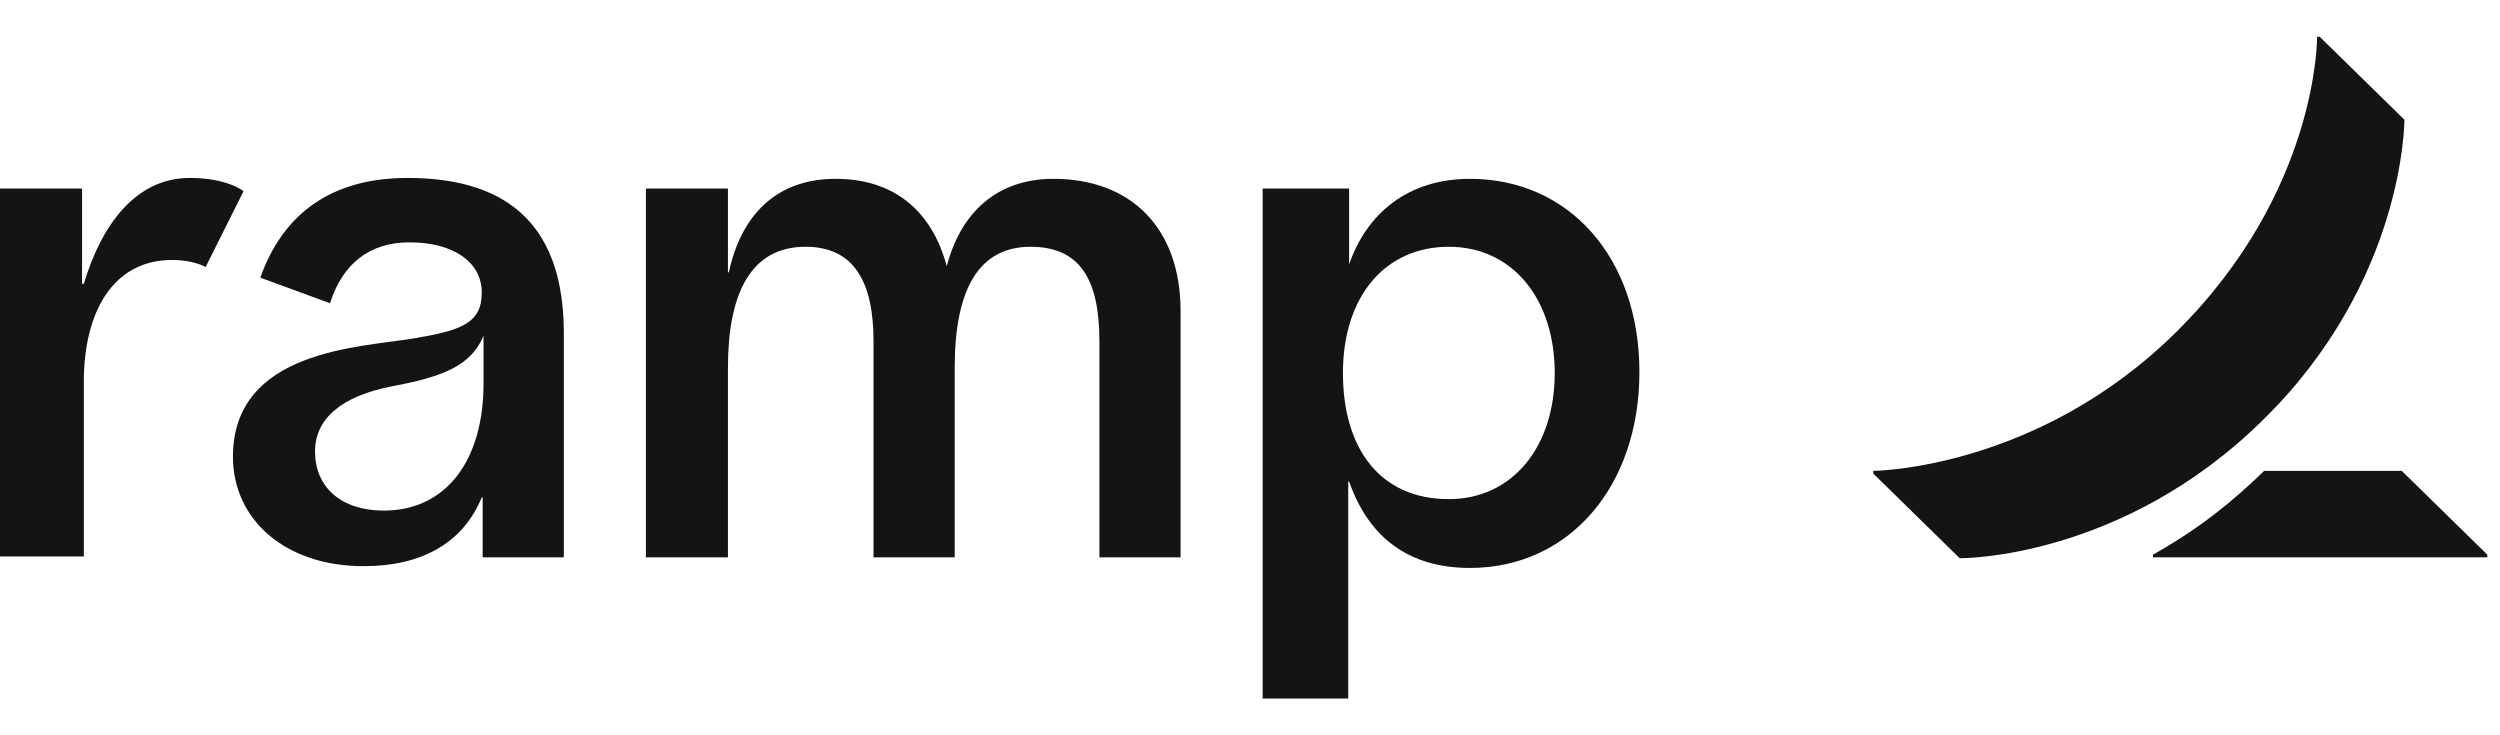 <svg width="136" height="40" viewBox="0 0 136 40" fill="none" xmlns="http://www.w3.org/2000/svg">
<g clip-path="url(#clip0_11405_697)">
<path fill-rule="evenodd" clip-rule="evenodd" d="M79.968 9.728C85.344 9.728 89.184 14 89.184 20.24C89.184 26.48 85.344 30.896 79.968 30.896C76.608 30.896 74.448 29.216 73.392 26.192H73.344V38H68.688V10.255H73.392V14.384C74.352 11.6 76.608 9.728 79.968 9.728ZM78.816 13.424C75.36 13.424 73.056 16.112 73.056 20.288C73.056 24.463 75.12 27.152 78.816 27.152C82.272 27.152 84.577 24.319 84.577 20.288C84.576 16.256 82.272 13.424 78.816 13.424Z" fill="#141415"/>
<path fill-rule="evenodd" clip-rule="evenodd" d="M22.176 9.68C27.936 9.68 30.624 12.56 30.672 17.984V30.319H26.257V27.056H26.208C25.2 29.504 22.992 30.8 19.776 30.8C15.504 30.8 12.672 28.255 12.672 24.847C12.672 19.04 19.584 18.896 22.464 18.416C25.056 17.984 26.208 17.6 26.208 15.92C26.208 14.288 24.72 13.184 22.273 13.184C20.065 13.184 18.625 14.384 17.952 16.496L14.16 15.104C15.408 11.6 18.048 9.68 22.176 9.68ZM26.304 18.272C25.632 19.856 24.192 20.48 21.36 21.008C18.576 21.536 17.137 22.784 17.137 24.56C17.137 26.48 18.528 27.776 20.88 27.776C24.24 27.776 26.304 25.087 26.304 20.863V18.272Z" fill="#141415"/>
<path d="M126.192 2L130.8 6.512C130.8 6.581 130.818 15.278 123.12 22.832C115.392 30.464 106.608 30.368 106.608 30.368L101.905 25.761V25.616C101.962 25.615 110.808 25.544 118.368 18.08C126.141 10.403 126.049 2.007 126.049 2H126.192Z" fill="#141415"/>
<path d="M135.312 30.176V30.32H117.12V30.176C119.76 28.688 121.536 27.2 123.168 25.616H130.656L135.312 30.176Z" fill="#141415"/>
<path d="M57.312 9.728C61.488 9.728 64.224 12.368 64.224 16.928V30.319H59.808V18.56C59.808 15.2 58.752 13.424 56.064 13.424C53.28 13.424 51.936 15.68 51.936 20V30.319H47.52V18.56C47.52 15.344 46.464 13.424 43.824 13.424C40.752 13.424 39.6 16.112 39.6 20V30.319H35.137V10.255H39.6V14.816H39.648C40.32 11.696 42.24 9.728 45.456 9.728C48.624 9.728 50.688 11.456 51.504 14.479C52.272 11.552 54.24 9.728 57.312 9.728Z" fill="#141415"/>
<path d="M10.32 9.68C12.374 9.68 13.239 10.393 13.248 10.4L11.184 14.528C11.173 14.521 10.549 14.143 9.36 14.143C6.144 14.144 4.56 16.976 4.56 20.768V30.272H0V10.255H4.464V15.44H4.56C5.52 12.224 7.392 9.68 10.32 9.68Z" fill="#141415"/>
</g>
<defs>
<clipPath id="clip0_11405_697">
<rect width="135.312" height="40" fill="white"/>
</clipPath>
</defs>
</svg>
